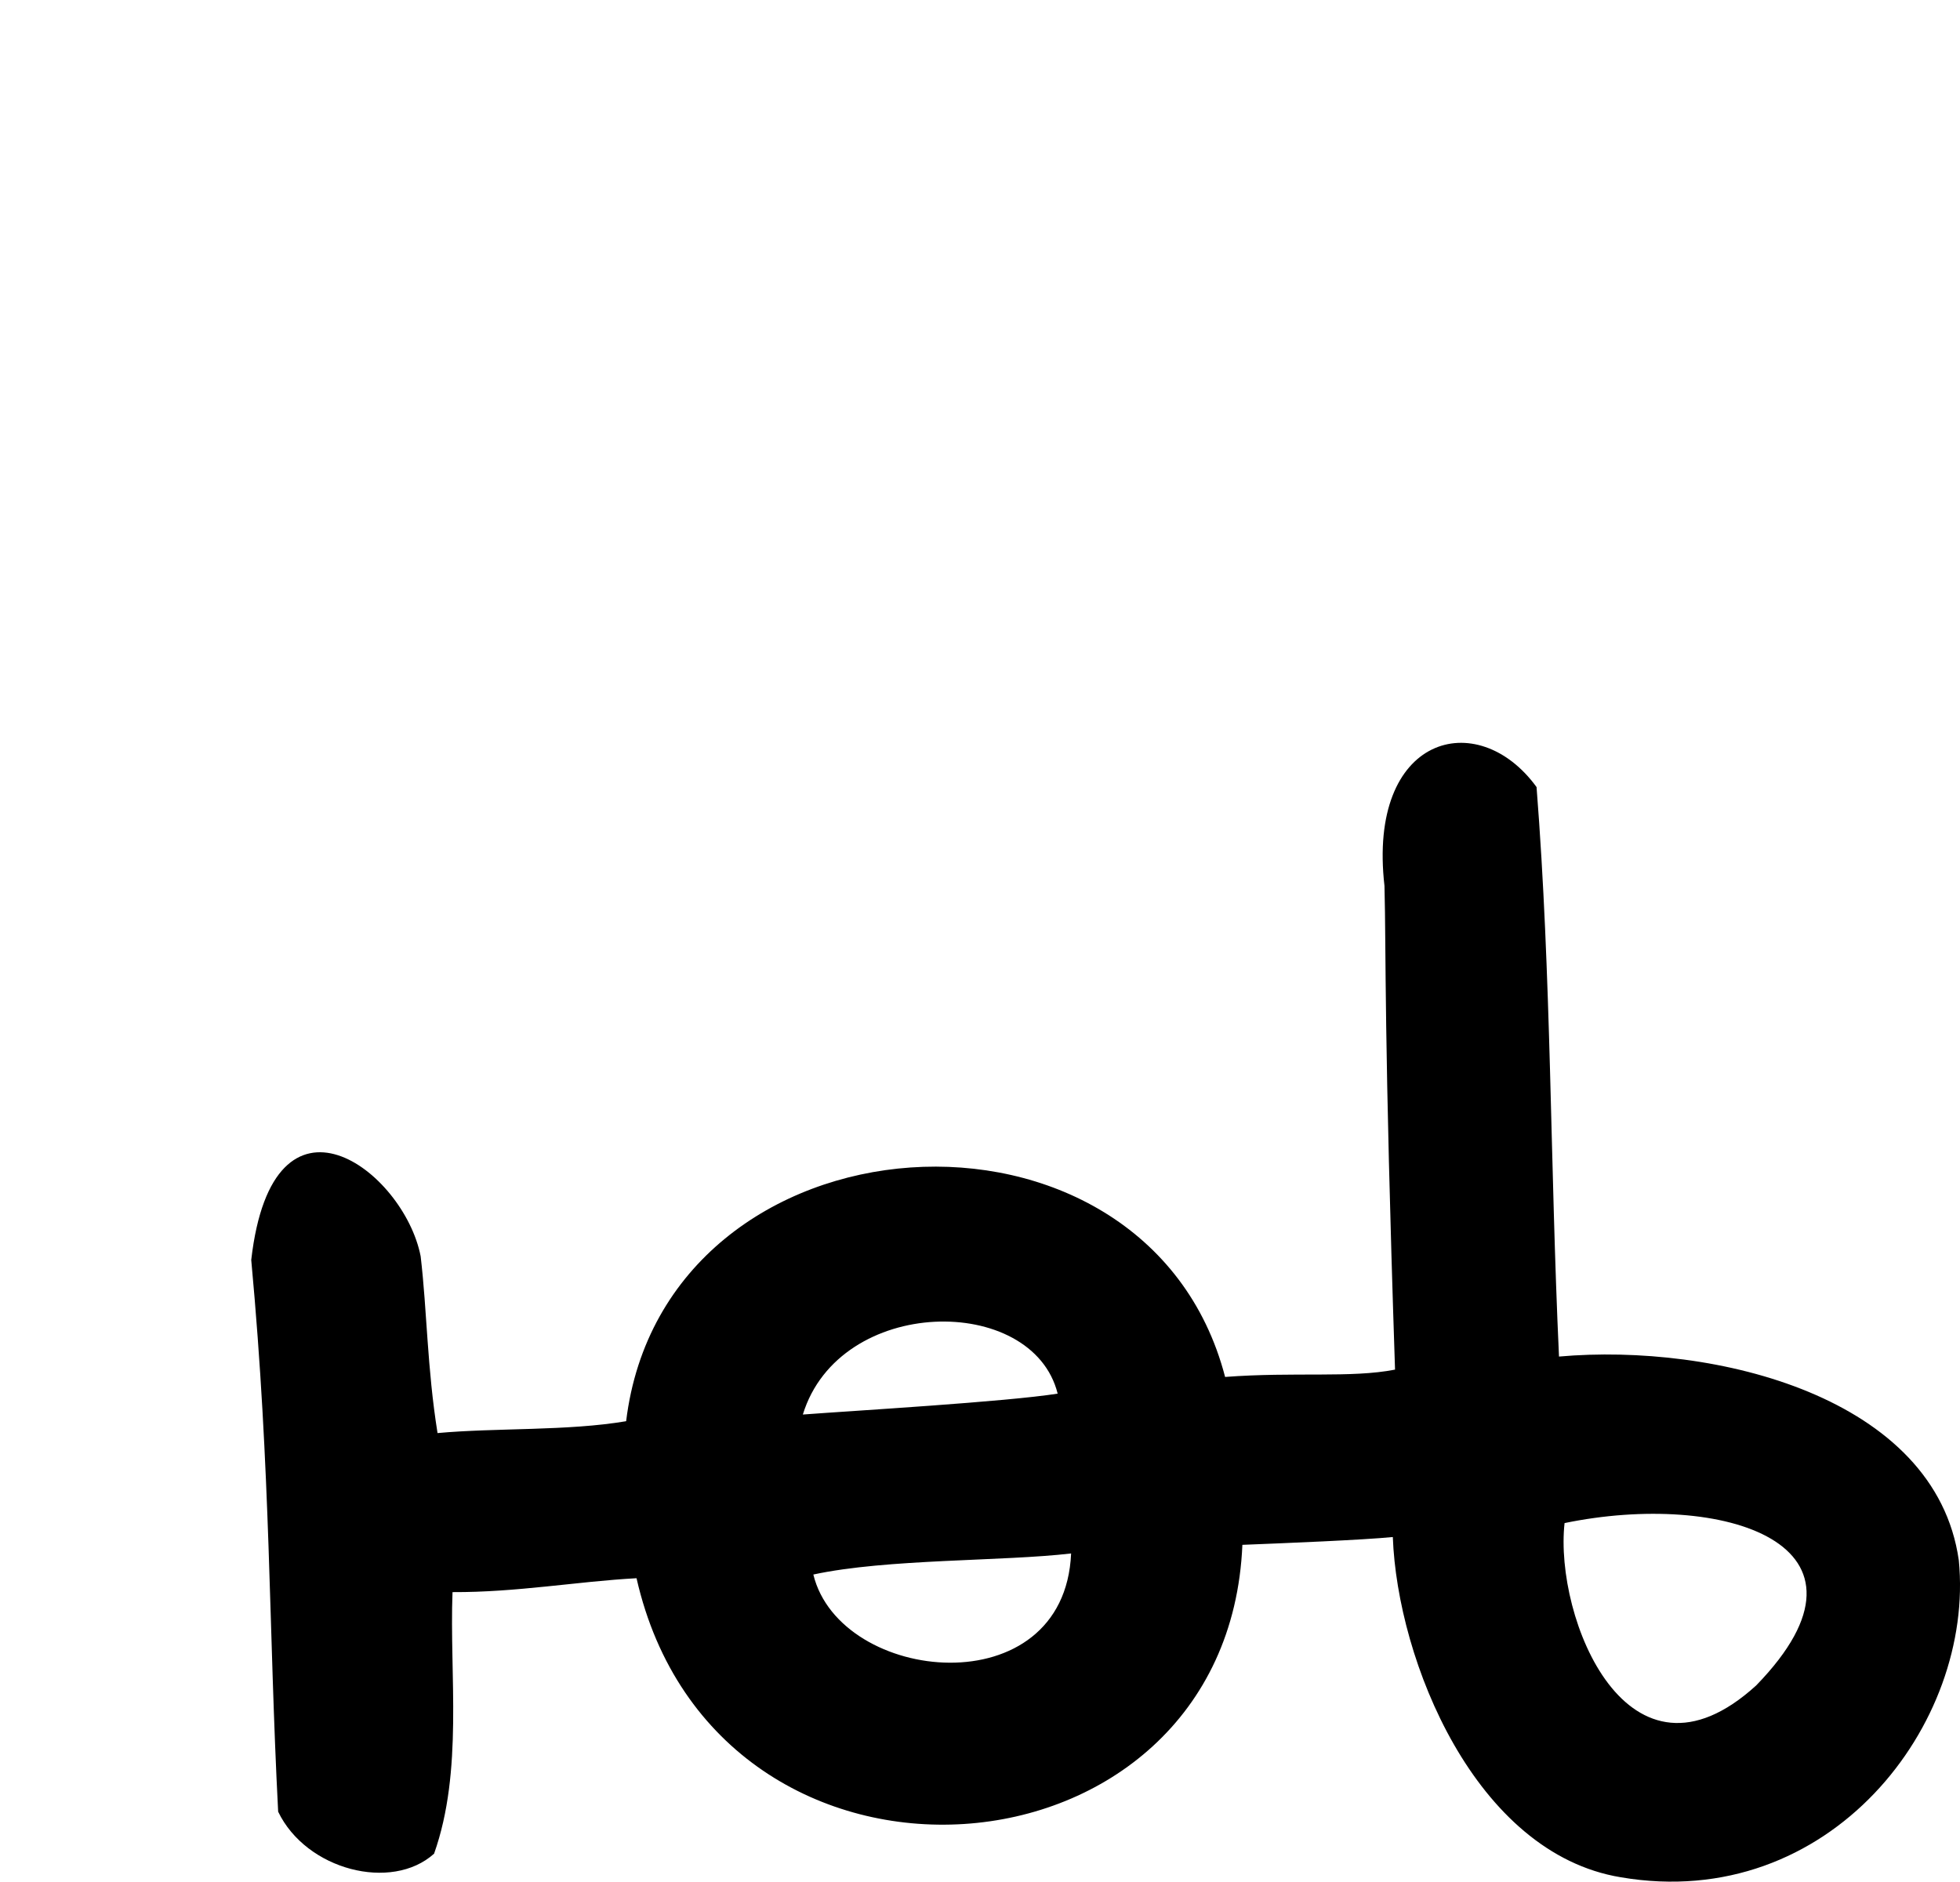 <?xml version="1.0" encoding="UTF-8" standalone="no"?>
<!-- Created with Inkscape (http://www.inkscape.org/) -->

<svg
   xmlns:dc="http://purl.org/dc/elements/1.1/"
   xmlns:cc="http://creativecommons.org/ns#"
   xmlns:rdf="http://www.w3.org/1999/02/22-rdf-syntax-ns#"
   xmlns:svg="http://www.w3.org/2000/svg"
   xmlns="http://www.w3.org/2000/svg"
   xmlns:sodipodi="http://sodipodi.sourceforge.net/DTD/sodipodi-0.dtd"
   xmlns:inkscape="http://www.inkscape.org/namespaces/inkscape"
   width="74.304"
   height="71.348"
   id="svg2"
   version="1.1"
   inkscape:version="0.48.3.1 r9886"
   sodipodi:docname="cent.svg">
  <defs
     id="defs4" />
  <sodipodi:namedview
     id="base"
     pagecolor="#ffffff"
     bordercolor="#666666"
     borderopacity="1.0"
     inkscape:pageopacity="0.0"
     inkscape:pageshadow="2"
     inkscape:zoom="11.2"
     inkscape:cx="48.411228"
     inkscape:cy="35.429985"
     inkscape:document-units="px"
     inkscape:current-layer="layer1"
     showgrid="false"
     fit-margin-top="0"
     fit-margin-left="0"
     fit-margin-right="0"
     fit-margin-bottom="0"
     inkscape:window-width="1301"
     inkscape:window-height="744"
     inkscape:window-x="65"
     inkscape:window-y="24"
     inkscape:window-maximized="1" />
  <g
     inkscape:label="Layer 1"
     inkscape:groupmode="layer"
     id="layer1"
     transform="translate(-1381.507,-354.408)">
    <path
       style="fill:#000000"
       d="m 1391.031,402.176 c 0.752,8.111 0.657,13.912 1.021,20.928 1.065,2.214 4.303,3.039 5.911,1.592 1.115,-3.148 0.579,-6.78 0.699,-9.918 2.443,0.011 4.711,-0.404 6.976,-0.527 3.039,13.369 22.414,11.904 22.968,-1.266 1.657,-0.065 4.573,-0.184 5.703,-0.296 0.172,4.689 3.128,11.992 8.642,12.901 7.926,1.353 13.422,-5.813 12.815,-12.016 -0.878,-6.204 -9.247,-8.252 -15.157,-7.728 -0.342,-7.428 -0.284,-14.381 -0.851,-21.594 -2.243,-3.086 -6.421,-1.958 -5.765,3.75 0.066,2.57 -0.025,5.529 0.4,18.339 -1.664,0.326 -3.806,0.079 -6.442,0.278 -2.98,-11.453 -21.249,-10.286 -22.707,1.678 -2.226,0.377 -4.917,0.246 -7.15,0.45 -0.399,-2.508 -0.392,-4.591 -0.64,-6.704 -0.634,-3.253 -5.596,-7.01 -6.422,0.133 z m 30.572,5.076 c -1.99,0.312 -7.648,0.641 -9.66,0.792 1.387,-4.519 8.713,-4.596 9.66,-0.792 z m 26.482,11.064 c -4.862,4.431 -7.663,-2.561 -7.265,-6.156 5.962,-1.233 12.494,0.772 7.265,6.156 z m -25.972,-5.004 c -0.252,5.825 -8.759,4.955 -9.772,0.799 2.786,-0.603 7.186,-0.495 9.772,-0.799 z"
       id="path3060"
       inkscape:connector-curvature="0"
       sodipodi:nodetypes="ccccccccccccccccccccccccccc" />
  </g>
</svg>
